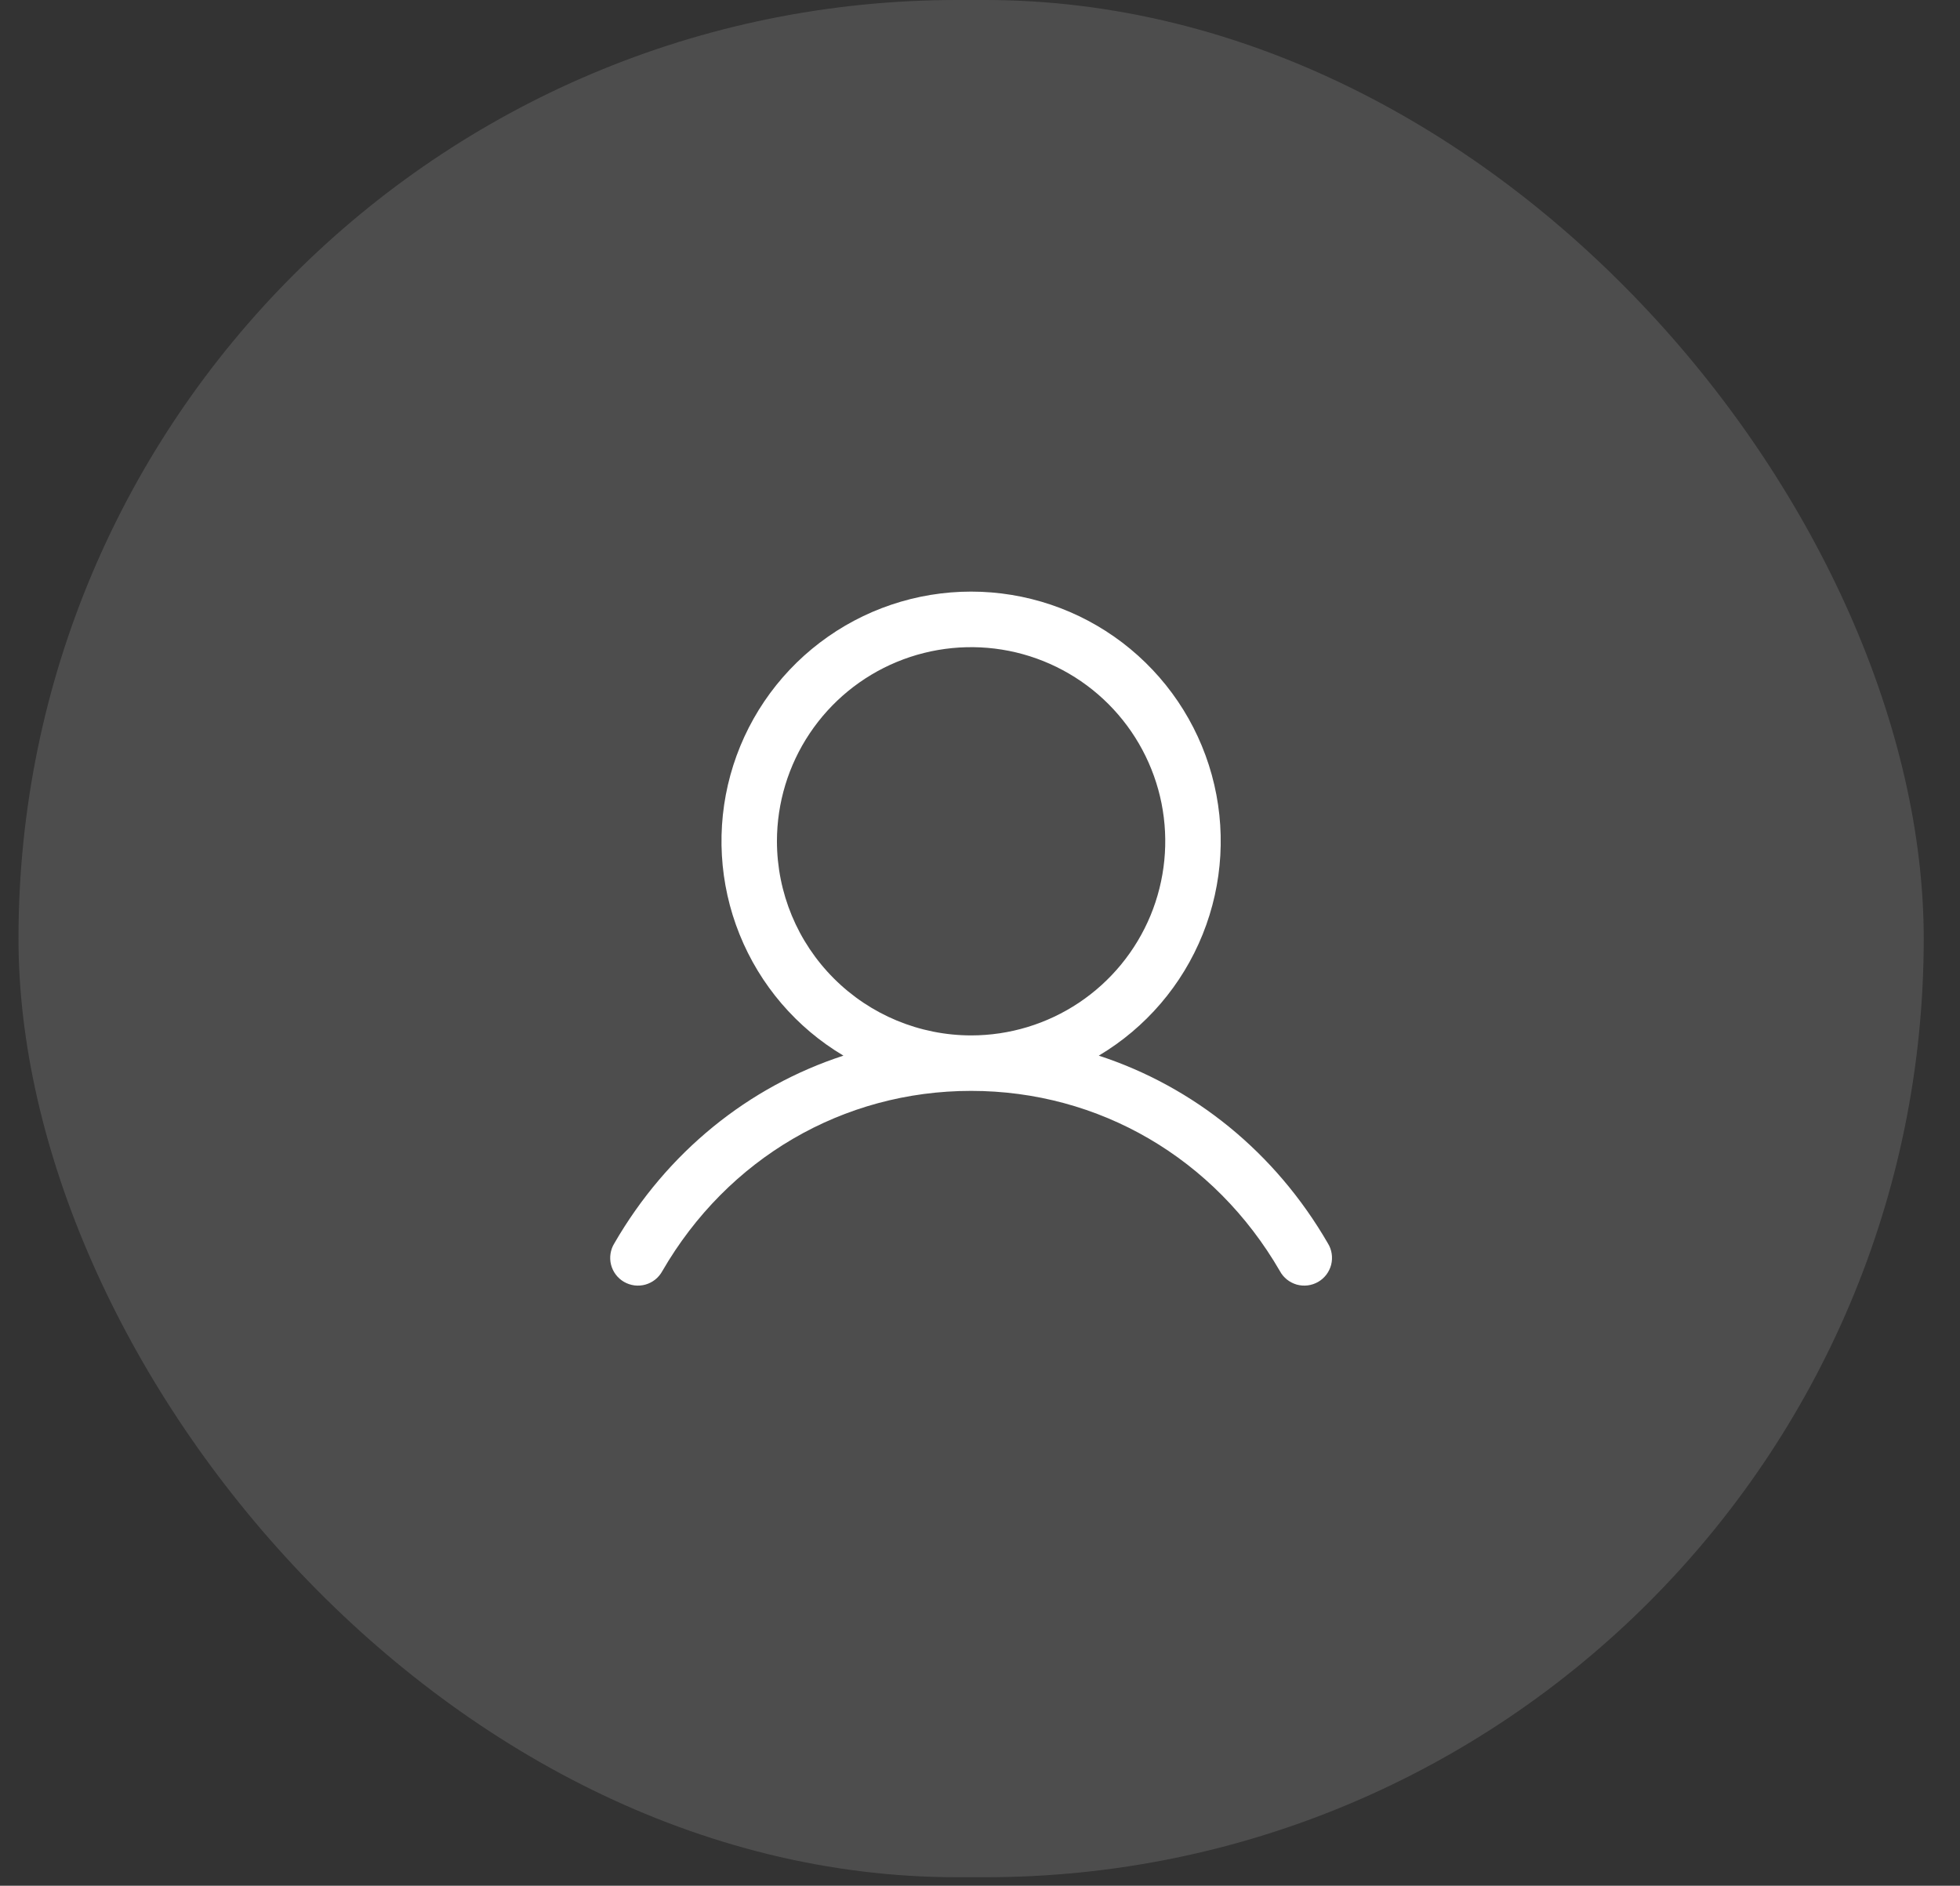 <svg xmlns="http://www.w3.org/2000/svg" width="53" height="51" viewBox="0 0 53 51" fill="none"><rect x="0" y="0" width="53" height="51" fill="#333333" stroke="none"/><rect x="0.5" width="51.519" height="50.77" rx="25.385" fill="white" fill-opacity="0.13"></rect><path d="M35.908 33.628C34.48 31.159 32.28 29.389 29.712 28.55C30.982 27.794 31.969 26.642 32.521 25.27C33.073 23.899 33.16 22.385 32.768 20.959C32.376 19.534 31.526 18.277 30.351 17.381C29.175 16.485 27.738 16 26.259 16C24.781 16 23.344 16.485 22.168 17.381C20.992 18.277 20.143 19.534 19.751 20.959C19.359 22.385 19.446 23.899 19.998 25.27C20.55 26.642 21.536 27.794 22.807 28.55C20.239 29.388 18.038 31.158 16.611 33.628C16.558 33.713 16.524 33.808 16.509 33.907C16.494 34.006 16.498 34.107 16.523 34.204C16.548 34.301 16.591 34.392 16.652 34.472C16.712 34.552 16.788 34.619 16.875 34.669C16.962 34.719 17.058 34.751 17.157 34.764C17.256 34.776 17.357 34.769 17.453 34.742C17.55 34.714 17.64 34.668 17.718 34.606C17.796 34.543 17.861 34.466 17.909 34.378C19.675 31.325 22.797 29.503 26.259 29.503C29.722 29.503 32.843 31.325 34.61 34.378C34.657 34.466 34.722 34.543 34.801 34.606C34.879 34.668 34.969 34.714 35.065 34.742C35.162 34.769 35.263 34.776 35.362 34.764C35.461 34.751 35.557 34.719 35.644 34.669C35.731 34.619 35.806 34.552 35.867 34.472C35.927 34.392 35.971 34.301 35.996 34.204C36.02 34.107 36.025 34.006 36.01 33.907C35.995 33.808 35.961 33.713 35.908 33.628ZM21.009 22.753C21.009 21.714 21.317 20.699 21.894 19.836C22.471 18.972 23.291 18.299 24.25 17.902C25.21 17.505 26.265 17.401 27.284 17.603C28.302 17.806 29.238 18.306 29.972 19.04C30.706 19.774 31.206 20.71 31.409 21.728C31.611 22.747 31.507 23.802 31.11 24.762C30.712 25.721 30.04 26.541 29.176 27.118C28.313 27.695 27.298 28.003 26.259 28.003C24.867 28.001 23.533 27.448 22.549 26.463C21.564 25.479 21.011 24.145 21.009 22.753Z" fill="white"></path></svg>